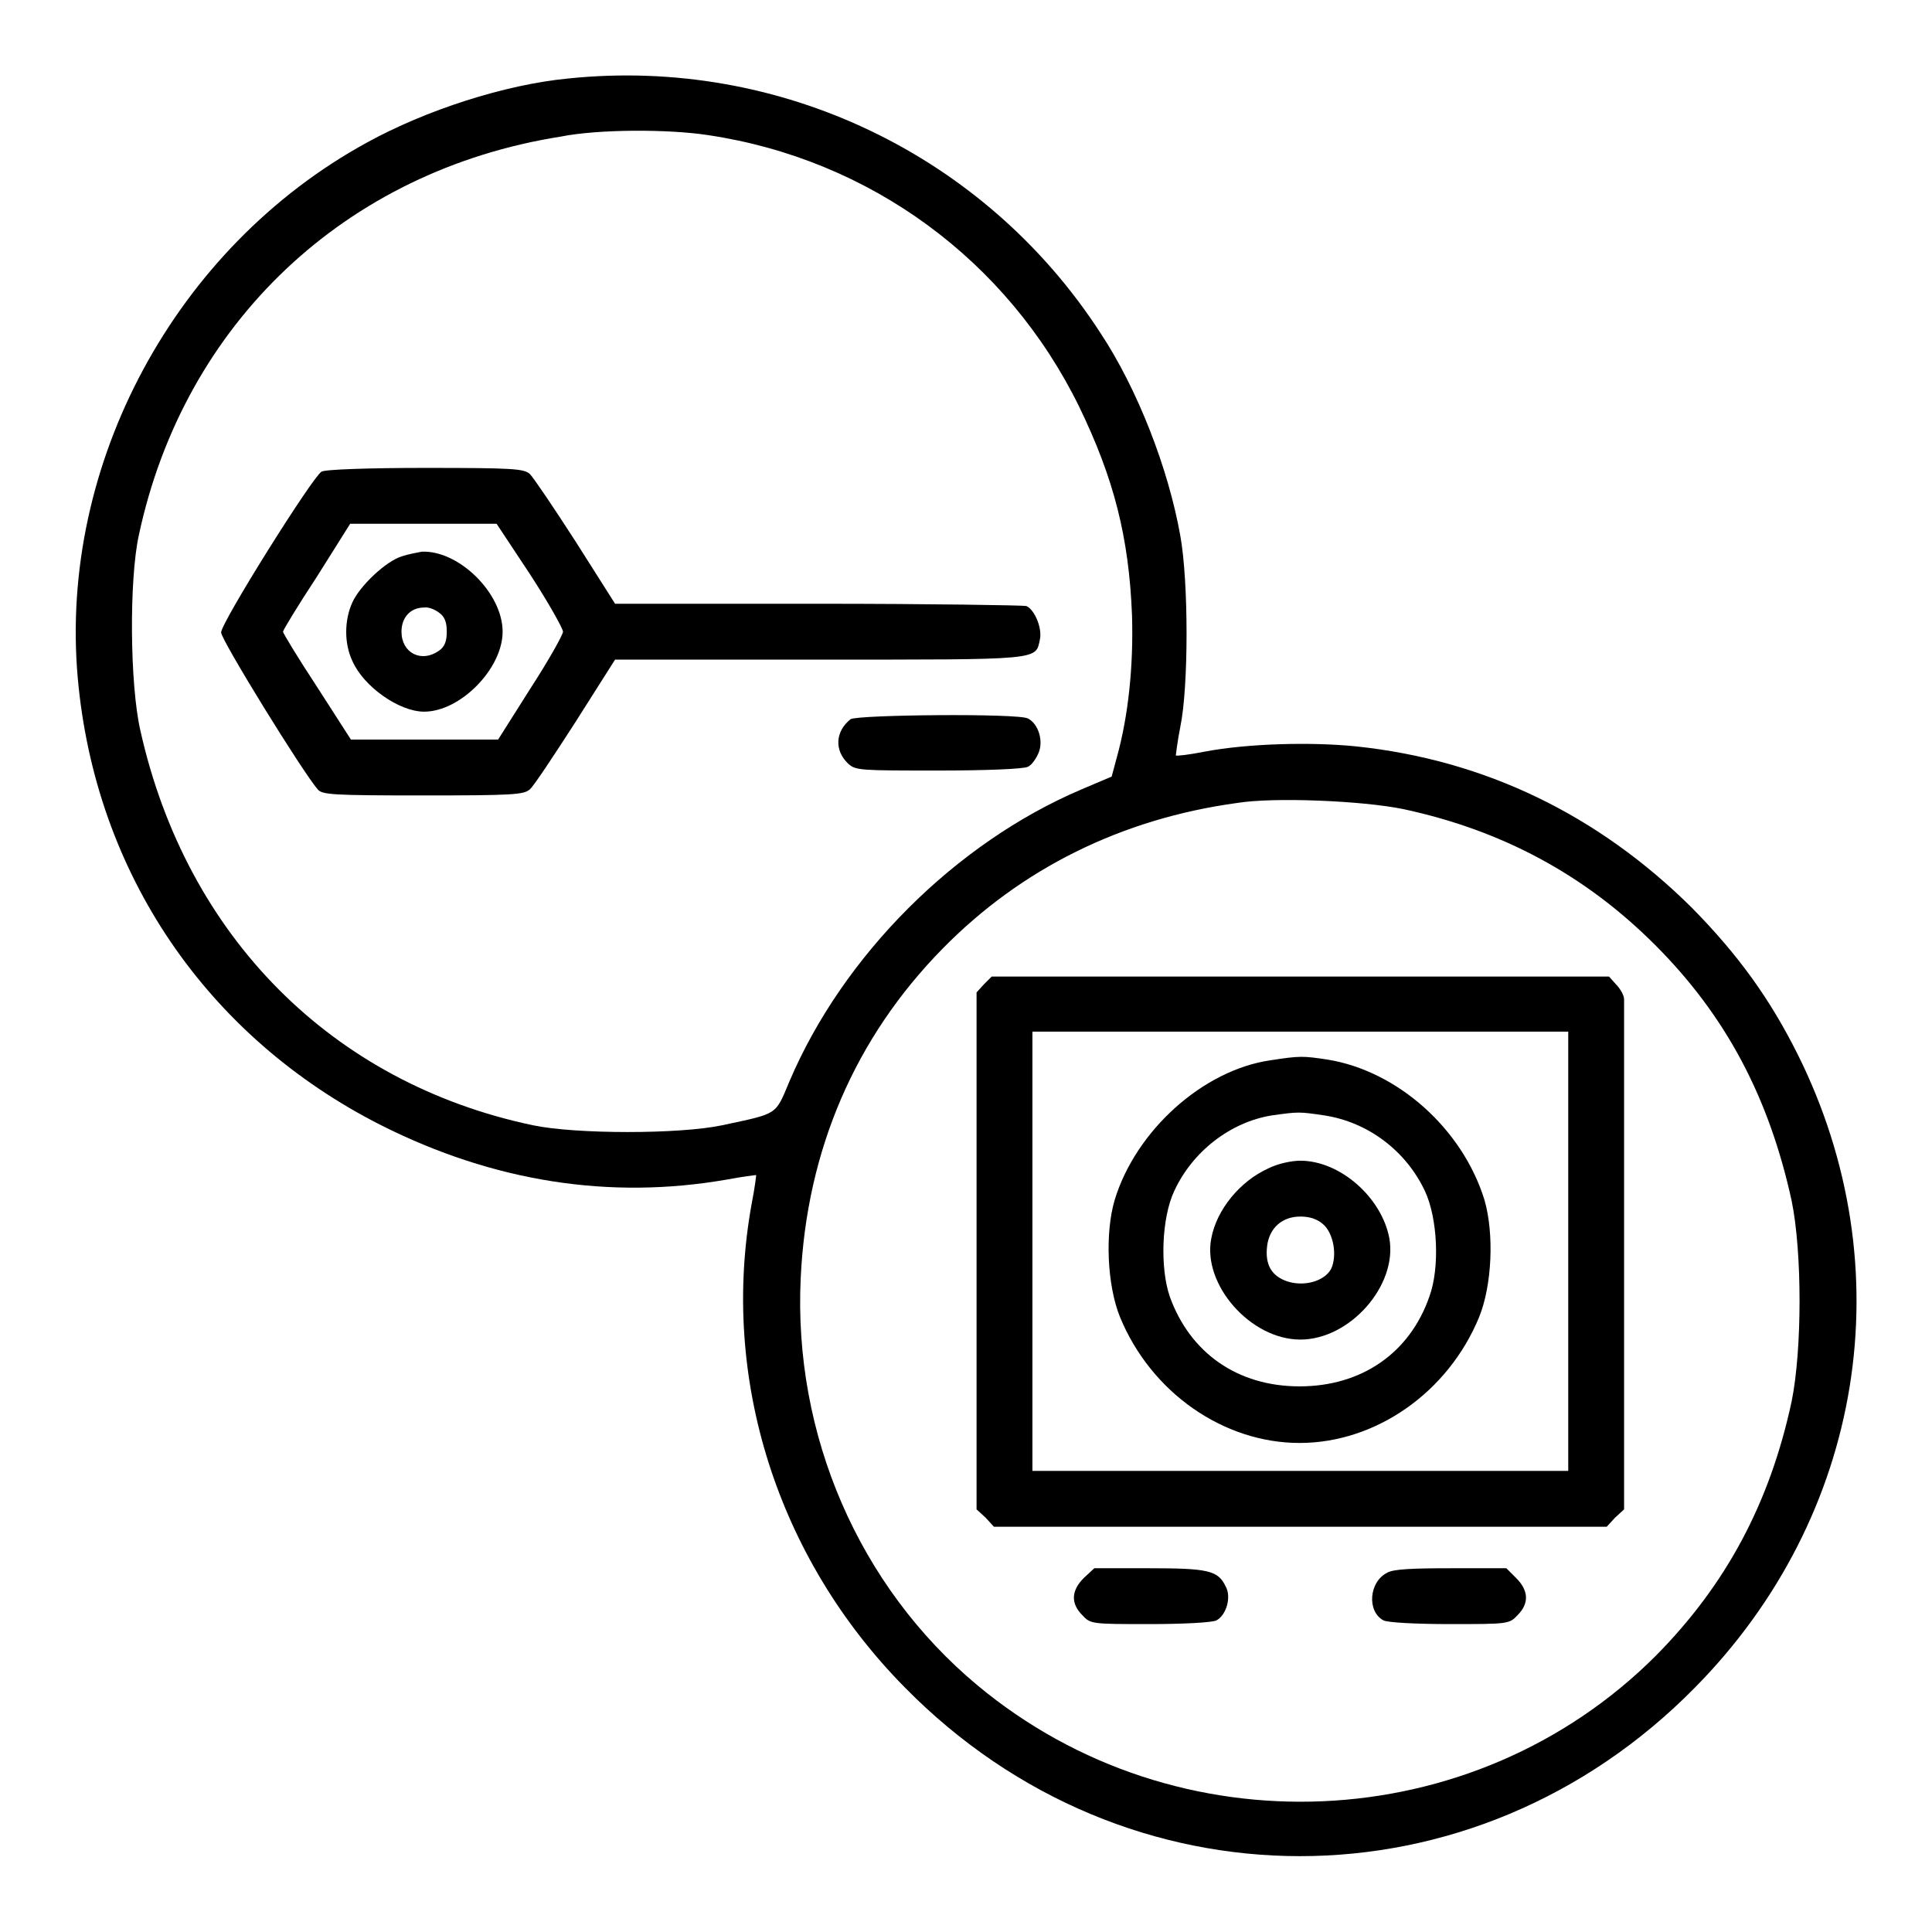 <?xml version="1.0" encoding="utf-8"?>
<!-- Svg Vector Icons : http://www.onlinewebfonts.com/icon -->
<!DOCTYPE svg PUBLIC "-//W3C//DTD SVG 1.1//EN" "http://www.w3.org/Graphics/SVG/1.1/DTD/svg11.dtd">
<svg version="1.1" xmlns="http://www.w3.org/2000/svg" xmlns:xlink="http://www.w3.org/1999/xlink" x="0px" y="0px" viewBox="0 0 256 256" enable-background="new 0 0 256 256" xml:space="preserve">
<g><g><g><path fill="#000000" d="M75.3,10.4c-8.4,0.8-18.9,4.2-26.7,8.5C23.2,32.8,7.8,61.5,10.3,89.8c2.3,25.9,17.1,47.6,40.2,59.3c14.9,7.5,30.3,9.9,45.8,7.2c2.1-0.4,3.8-0.6,3.9-0.6c0,0.1-0.2,1.8-0.6,3.8c-4.2,23.1,3.4,47,20.3,64.1c29.3,29.8,75.4,29.8,104.7,0c22.4-22.7,27.7-55.6,13.6-83.9c-3.7-7.4-7.9-13.2-14-19.4c-12.4-12.3-27.4-19.6-44.5-21.4c-5.9-0.6-14.3-0.4-20.1,0.7c-2,0.4-3.7,0.6-3.8,0.5c0,0,0.2-1.8,0.6-3.8c1.1-5.3,1.1-19.2,0-25.3c-1.6-9-5.7-19.5-10.6-26.9C130.5,20.5,103.3,7.5,75.3,10.4z M93.8,17.9c21.5,3.2,39.7,16.6,49.2,36c4.6,9.5,6.6,17.3,7,27.7c0.2,6.7-0.5,13.3-2,18.7l-0.7,2.6l-4,1.7c-16.7,7.1-31.6,22-38.7,38.7c-1.9,4.5-1.4,4.2-8.9,5.8c-5.6,1.2-19.4,1.2-25.1,0c-26.6-5.6-45.9-25-52-52.3c-1.4-6.1-1.5-20-0.2-25.9c6-28.1,27.4-48.3,55.9-52.8C79.3,17.1,88.6,17.1,93.8,17.9z M185.9,107.2c13.1,2.8,24.1,8.7,33.4,18c9.4,9.4,15.1,20.2,18.1,33.9c1.4,6.8,1.4,19.7,0,26.6c-2.9,13.5-8.7,24.3-18,33.7c-24.2,24.2-63.5,25.9-89.9,3.9c-15.7-13.1-24.4-33.2-23.4-54c0.8-16.9,7.2-31.8,18.8-43.6c10.4-10.6,23.7-17.2,39-19.3C168.8,105.6,180.5,106.1,185.9,107.2z"/><path fill="#000000" d="M42.6,62.5c-1.2,0.7-13.3,20-13.3,21.3c0,1,10.8,18.5,12.8,20.8c0.6,0.7,1.9,0.8,13.9,0.8c12,0,13.4-0.1,14.2-0.8c0.5-0.4,3.2-4.5,6.1-9l5.2-8.2h27c29.7,0,28.7,0.1,29.3-2.7c0.3-1.5-0.7-3.9-1.8-4.4c-0.4-0.1-12.9-0.3-27.7-0.3H81.5l-5.2-8.2c-2.9-4.5-5.6-8.5-6.1-9C69.4,62.1,68,62,56.3,62C49,62,43,62.2,42.6,62.5z M70.3,76.2c2.4,3.7,4.3,7.1,4.3,7.5c0,0.4-1.9,3.8-4.3,7.5L66,98h-9.8h-9.7L42,91c-2.5-3.8-4.5-7.1-4.5-7.3c0-0.2,2-3.5,4.5-7.3l4.4-7h9.7h9.7L70.3,76.2z"/><path fill="#000000" d="M53.3,73.7c-2.1,0.6-5.6,3.9-6.6,6.1c-1.1,2.4-1.1,5.5,0,7.8c1.5,3.4,6.2,6.7,9.5,6.7c4.8,0,10.4-5.7,10.4-10.6c0-5.1-5.8-10.8-10.7-10.6C55.4,73.2,54.2,73.4,53.3,73.7z M58.2,81.2c0.7,0.5,1,1.2,1,2.5s-0.3,2-1,2.5c-2.4,1.7-5,0.3-5-2.5c0-1.9,1.2-3.2,3-3.2C56.8,80.4,57.7,80.8,58.2,81.2z"/><path fill="#000000" d="M112.7,95.3c-2,1.6-2.2,4.1-0.3,5.9c1,0.9,1.6,0.9,12,0.9c6.1,0,11.3-0.2,11.8-0.5c0.5-0.2,1.1-1.1,1.4-1.8c0.7-1.6,0-3.9-1.4-4.6C135,94.5,113.6,94.7,112.7,95.3z"/><path fill="#000000" d="M130.4,130.4l-1,1.1v34.3V200l1.2,1.1l1.1,1.2h40.6h40.6l1.1-1.2l1.2-1.1l0-33.3c0-18.4,0-33.8,0-34.3c0-0.5-0.5-1.4-1.1-2l-0.9-1h-40.9h-40.9L130.4,130.4z M207.8,165.8v29.1h-35.5h-35.5v-29.1v-29.1h35.5h35.5L207.8,165.8L207.8,165.8z"/><path fill="#000000" d="M168.3,140.5c-8.9,1.3-17.8,9.3-20.6,18.5c-1.3,4.4-1,11.3,0.7,15.5c4.1,10,13.7,16.7,23.8,16.7c10.1,0,19.7-6.7,23.8-16.7c1.7-4.2,2-11,0.7-15.5c-2.9-9.4-11.5-17.1-20.8-18.6C172.6,139.9,172.2,139.9,168.3,140.5z M175.5,147.8c5.8,0.9,10.8,4.7,13.3,10c1.7,3.6,2,10.2,0.6,14c-2.6,7.5-9,11.9-17.2,11.9c-8.2,0-14.5-4.4-17.2-11.9c-1.3-3.8-1.1-10.4,0.6-14c2.4-5.2,7.4-9.1,12.9-10C172.1,147.3,172.1,147.3,175.5,147.8z"/><path fill="#000000" d="M168.1,154.8c-3.8,1.7-6.9,5.5-7.6,9.3c-1.2,6.1,5.2,13.4,11.8,13.4c6.6,0,12.9-7.2,11.8-13.4c-1-5.4-6.5-10.3-11.8-10.3C171.1,153.8,169.3,154.2,168.1,154.8z M175.3,162.2c1.4,1.2,1.9,4.1,1.1,5.9c-0.9,1.7-3.6,2.4-5.8,1.7c-2.1-0.7-3-2.2-2.7-4.7c0.3-2.4,2-3.9,4.4-3.9C173.5,161.2,174.5,161.5,175.3,162.2z"/><path fill="#000000" d="M143.6,209.1c-1.7,1.7-1.7,3.4-0.2,4.9c1.1,1.2,1.2,1.2,9,1.2c4.3,0,8.3-0.2,8.8-0.5c1.3-0.7,2-3.1,1.2-4.5c-1-2.1-2.3-2.4-10.1-2.4h-7.3L143.6,209.1z"/><path fill="#000000" d="M183.8,208.4c-2.4,1.2-2.7,5.1-0.5,6.3c0.5,0.3,4.4,0.5,8.8,0.5c7.7,0,7.9,0,9-1.2c1.5-1.5,1.5-3.2-0.2-4.9l-1.3-1.3h-7.3C187.3,207.8,184.6,207.9,183.8,208.4z"/></g></g></g>
</svg>